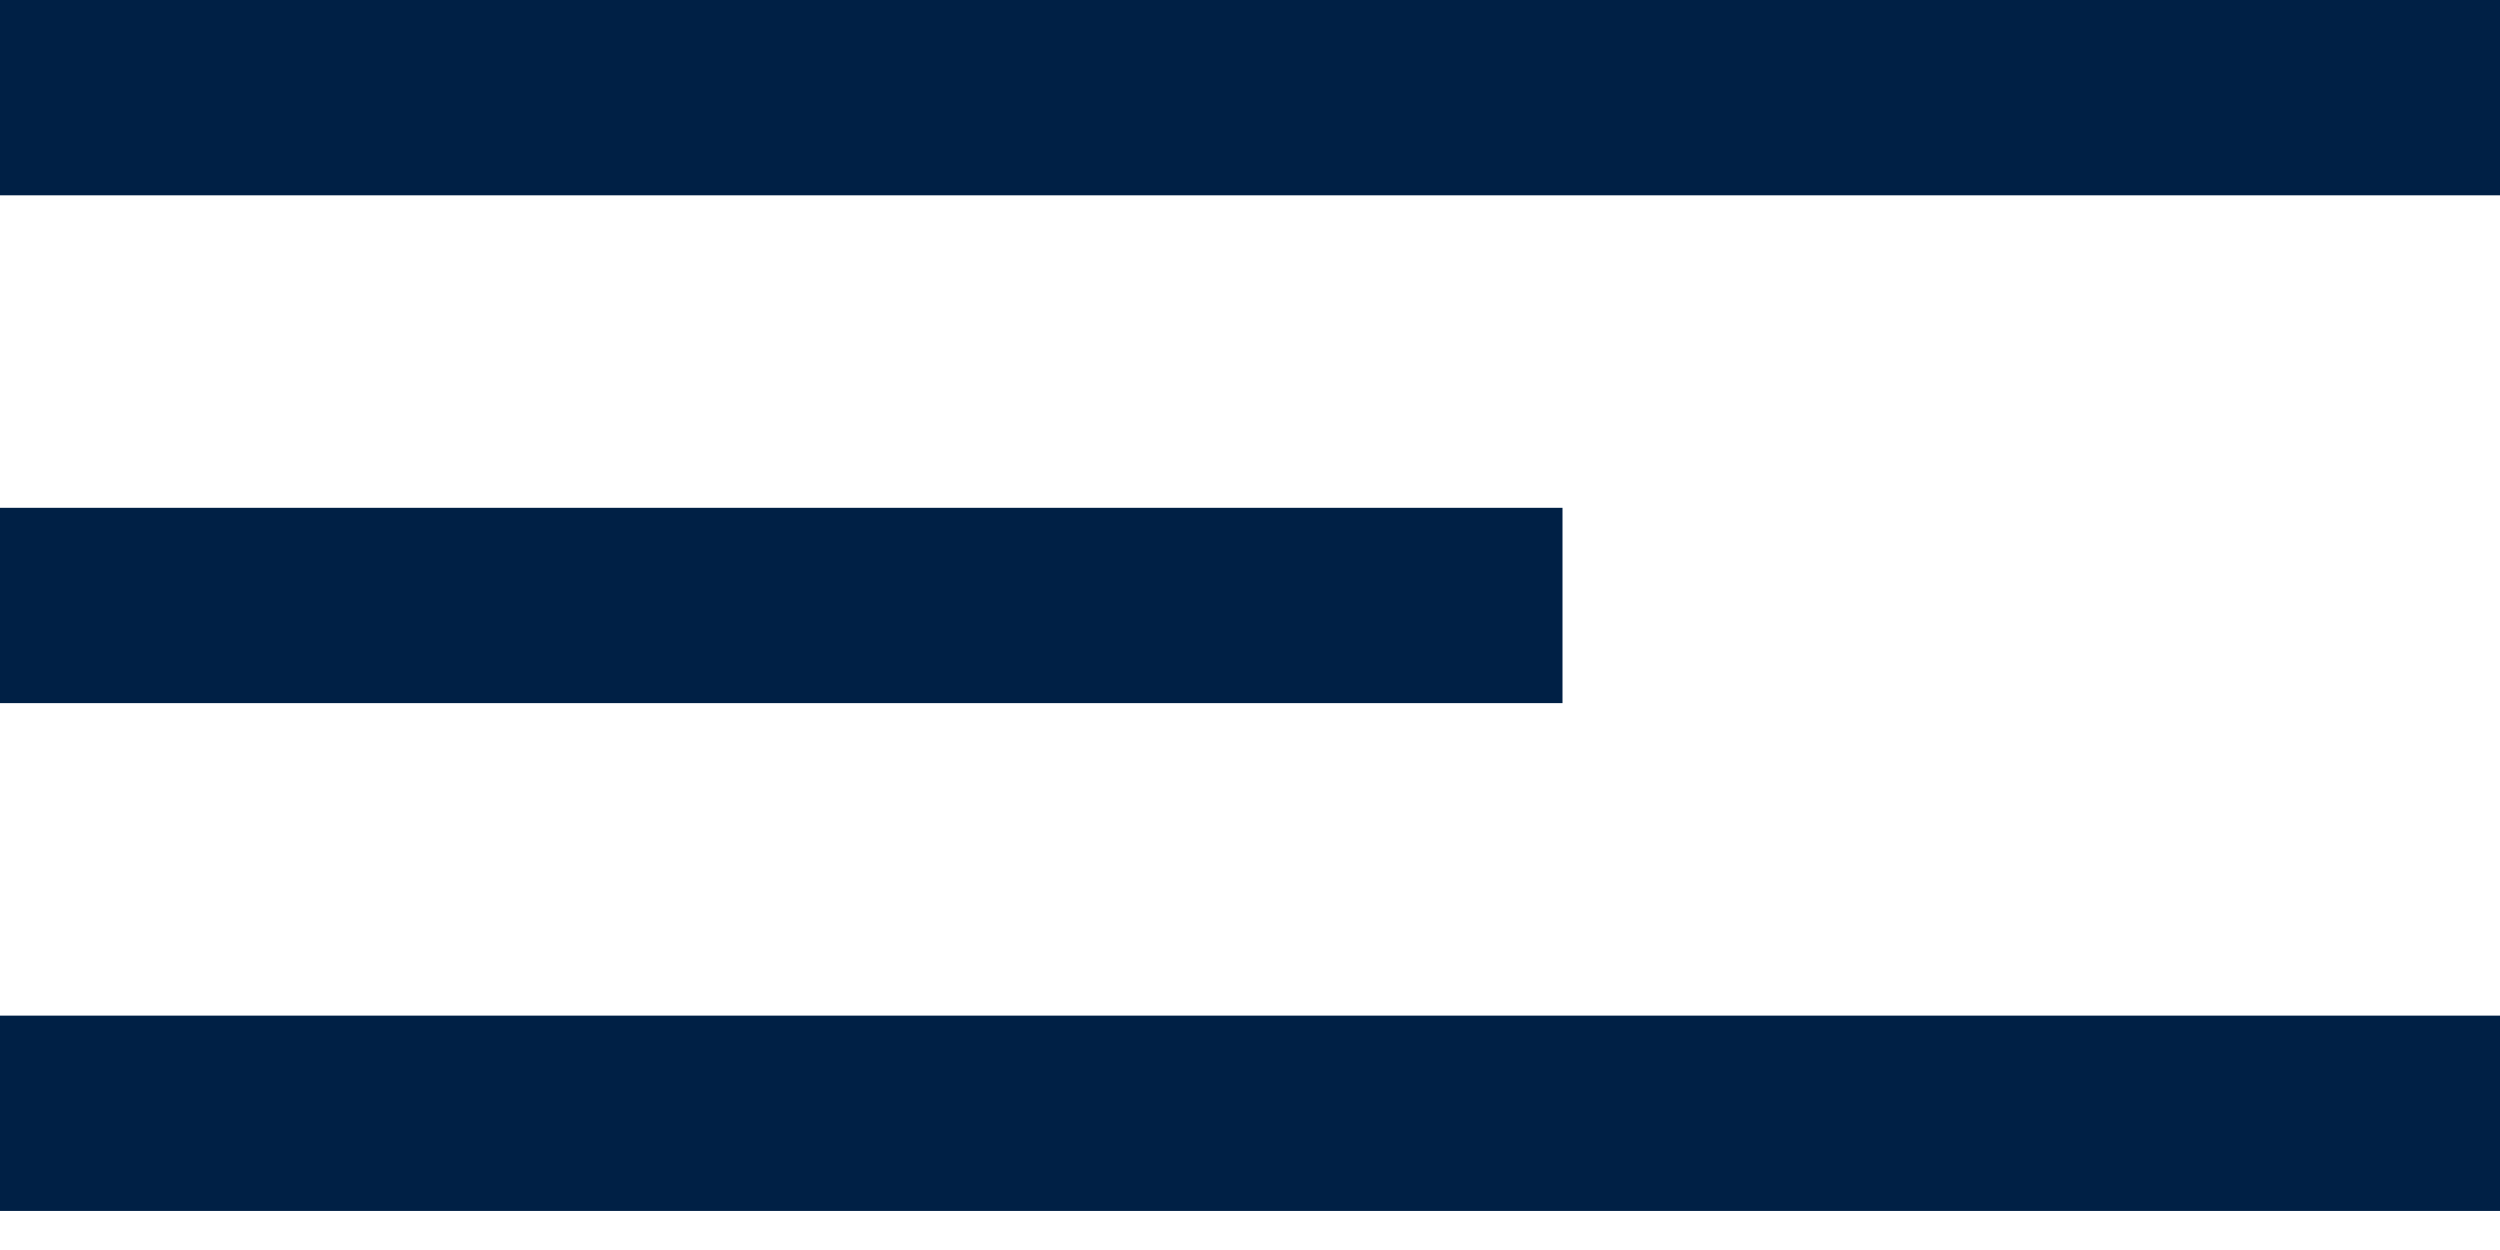 <?xml version="1.0" encoding="UTF-8"?>
<svg width="32px" height="16px" viewBox="0 0 32 16" version="1.1" xmlns="http://www.w3.org/2000/svg" xmlns:xlink="http://www.w3.org/1999/xlink">
    <title>E2AD30B4-29CB-4133-9432-8858BDC1AA29</title>
    <g id="Public---Mobile" stroke="none" stroke-width="1" fill="none" fill-rule="evenodd">
        <g id="M---Home" transform="translate(-321, -68)" fill="#002045">
            <g id="Header/M---Full" transform="translate(0, 45)">
                <g id="Hamburger" transform="translate(321, 23)">
                    <rect id="Rectangle" x="0" y="0" width="32" height="2.5"></rect>
                    <rect id="Rectangle" x="0" y="13" width="32" height="2.5"></rect>
                    <rect id="Rectangle" x="0" y="6.5" width="20" height="2.5"></rect>
                </g>
            </g>
        </g>
    </g>
</svg>